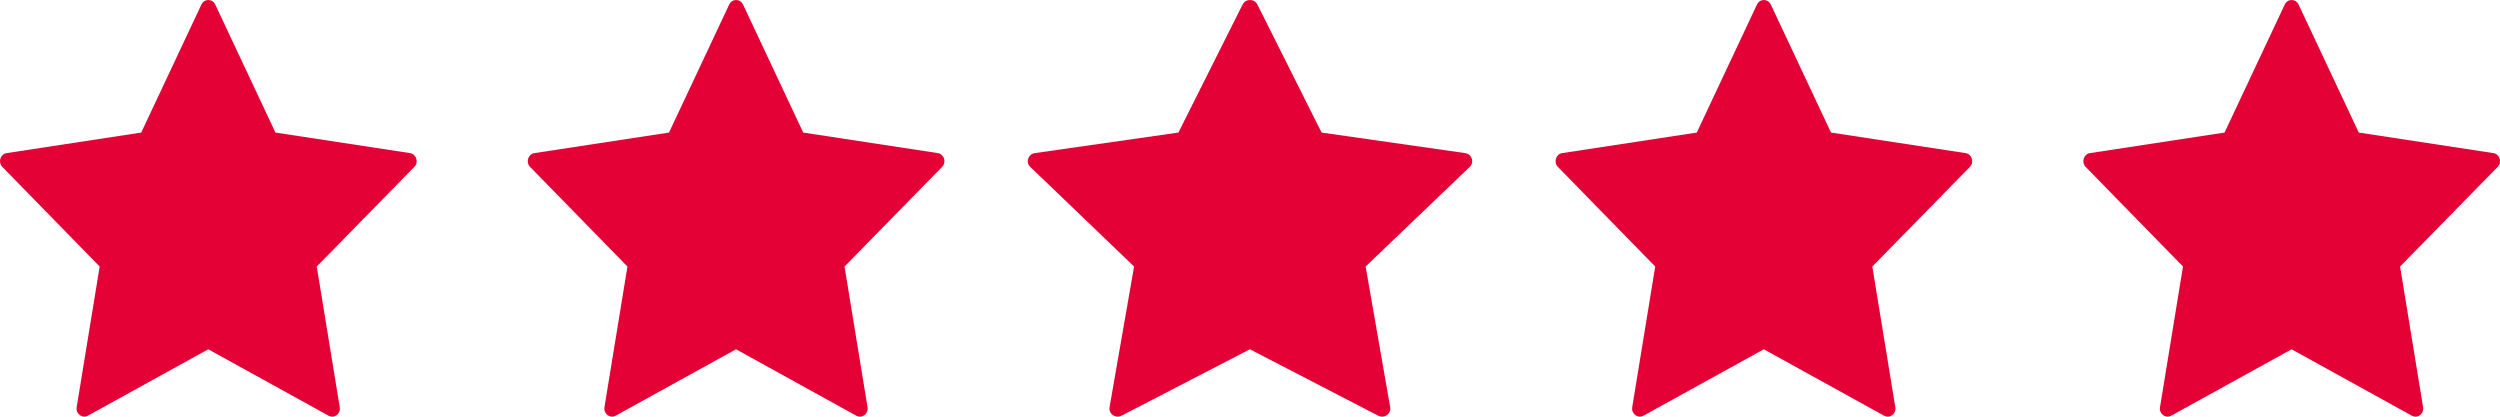 <svg width="90" height="15" viewBox="0 0 90 15" fill="none" xmlns="http://www.w3.org/2000/svg">
<path d="M7.497 12.574L3.162 14.966C2.96 15.078 2.721 14.896 2.76 14.66L3.588 9.595L0.083 6.008C-0.08 5.839 0.011 5.547 0.238 5.512L5.084 4.772L7.251 0.163C7.353 -0.054 7.647 -0.054 7.749 0.163L9.916 4.772L14.762 5.512C14.989 5.547 15.08 5.839 14.917 6.008L11.403 9.595L12.231 14.66C12.27 14.899 12.033 15.078 11.829 14.966L7.497 12.574Z" fill="#E40136"/>
<path d="M26.497 12.574L22.162 14.966C21.96 15.078 21.721 14.896 21.76 14.66L22.588 9.595L19.083 6.008C18.92 5.839 19.011 5.547 19.238 5.512L24.084 4.772L26.251 0.163C26.353 -0.054 26.647 -0.054 26.749 0.163L28.916 4.772L33.762 5.512C33.989 5.547 34.08 5.839 33.917 6.008L30.403 9.595L31.231 14.66C31.27 14.899 31.033 15.078 30.828 14.966L26.497 12.574Z" fill="#E40136"/>
<path d="M44.996 12.574L40.373 14.966C40.157 15.078 39.903 14.896 39.944 14.66L40.827 9.595L37.089 6.008C36.914 5.839 37.011 5.547 37.254 5.512L42.423 4.772L44.734 0.163C44.843 -0.054 45.157 -0.054 45.266 0.163L47.577 4.772L52.746 5.512C52.989 5.547 53.086 5.839 52.911 6.008L49.163 9.595L50.046 14.66C50.088 14.899 49.835 15.078 49.617 14.966L44.996 12.574Z" fill="#E40136"/>
<path d="M63.497 12.574L59.162 14.966C58.96 15.078 58.721 14.896 58.76 14.66L59.588 9.595L56.083 6.008C55.92 5.839 56.011 5.547 56.238 5.512L61.084 4.772L63.251 0.163C63.353 -0.054 63.647 -0.054 63.749 0.163L65.916 4.772L70.762 5.512C70.989 5.547 71.08 5.839 70.917 6.008L67.403 9.595L68.231 14.66C68.27 14.899 68.033 15.078 67.829 14.966L63.497 12.574Z" fill="#E40136"/>
<path d="M82.497 12.574L78.162 14.966C77.96 15.078 77.721 14.896 77.76 14.66L78.588 9.595L75.083 6.008C74.92 5.839 75.011 5.547 75.238 5.512L80.084 4.772L82.251 0.163C82.353 -0.054 82.647 -0.054 82.749 0.163L84.916 4.772L89.762 5.512C89.989 5.547 90.08 5.839 89.917 6.008L86.403 9.595L87.231 14.66C87.27 14.899 87.033 15.078 86.829 14.966L82.497 12.574Z" fill="#E40136"/>
</svg>
